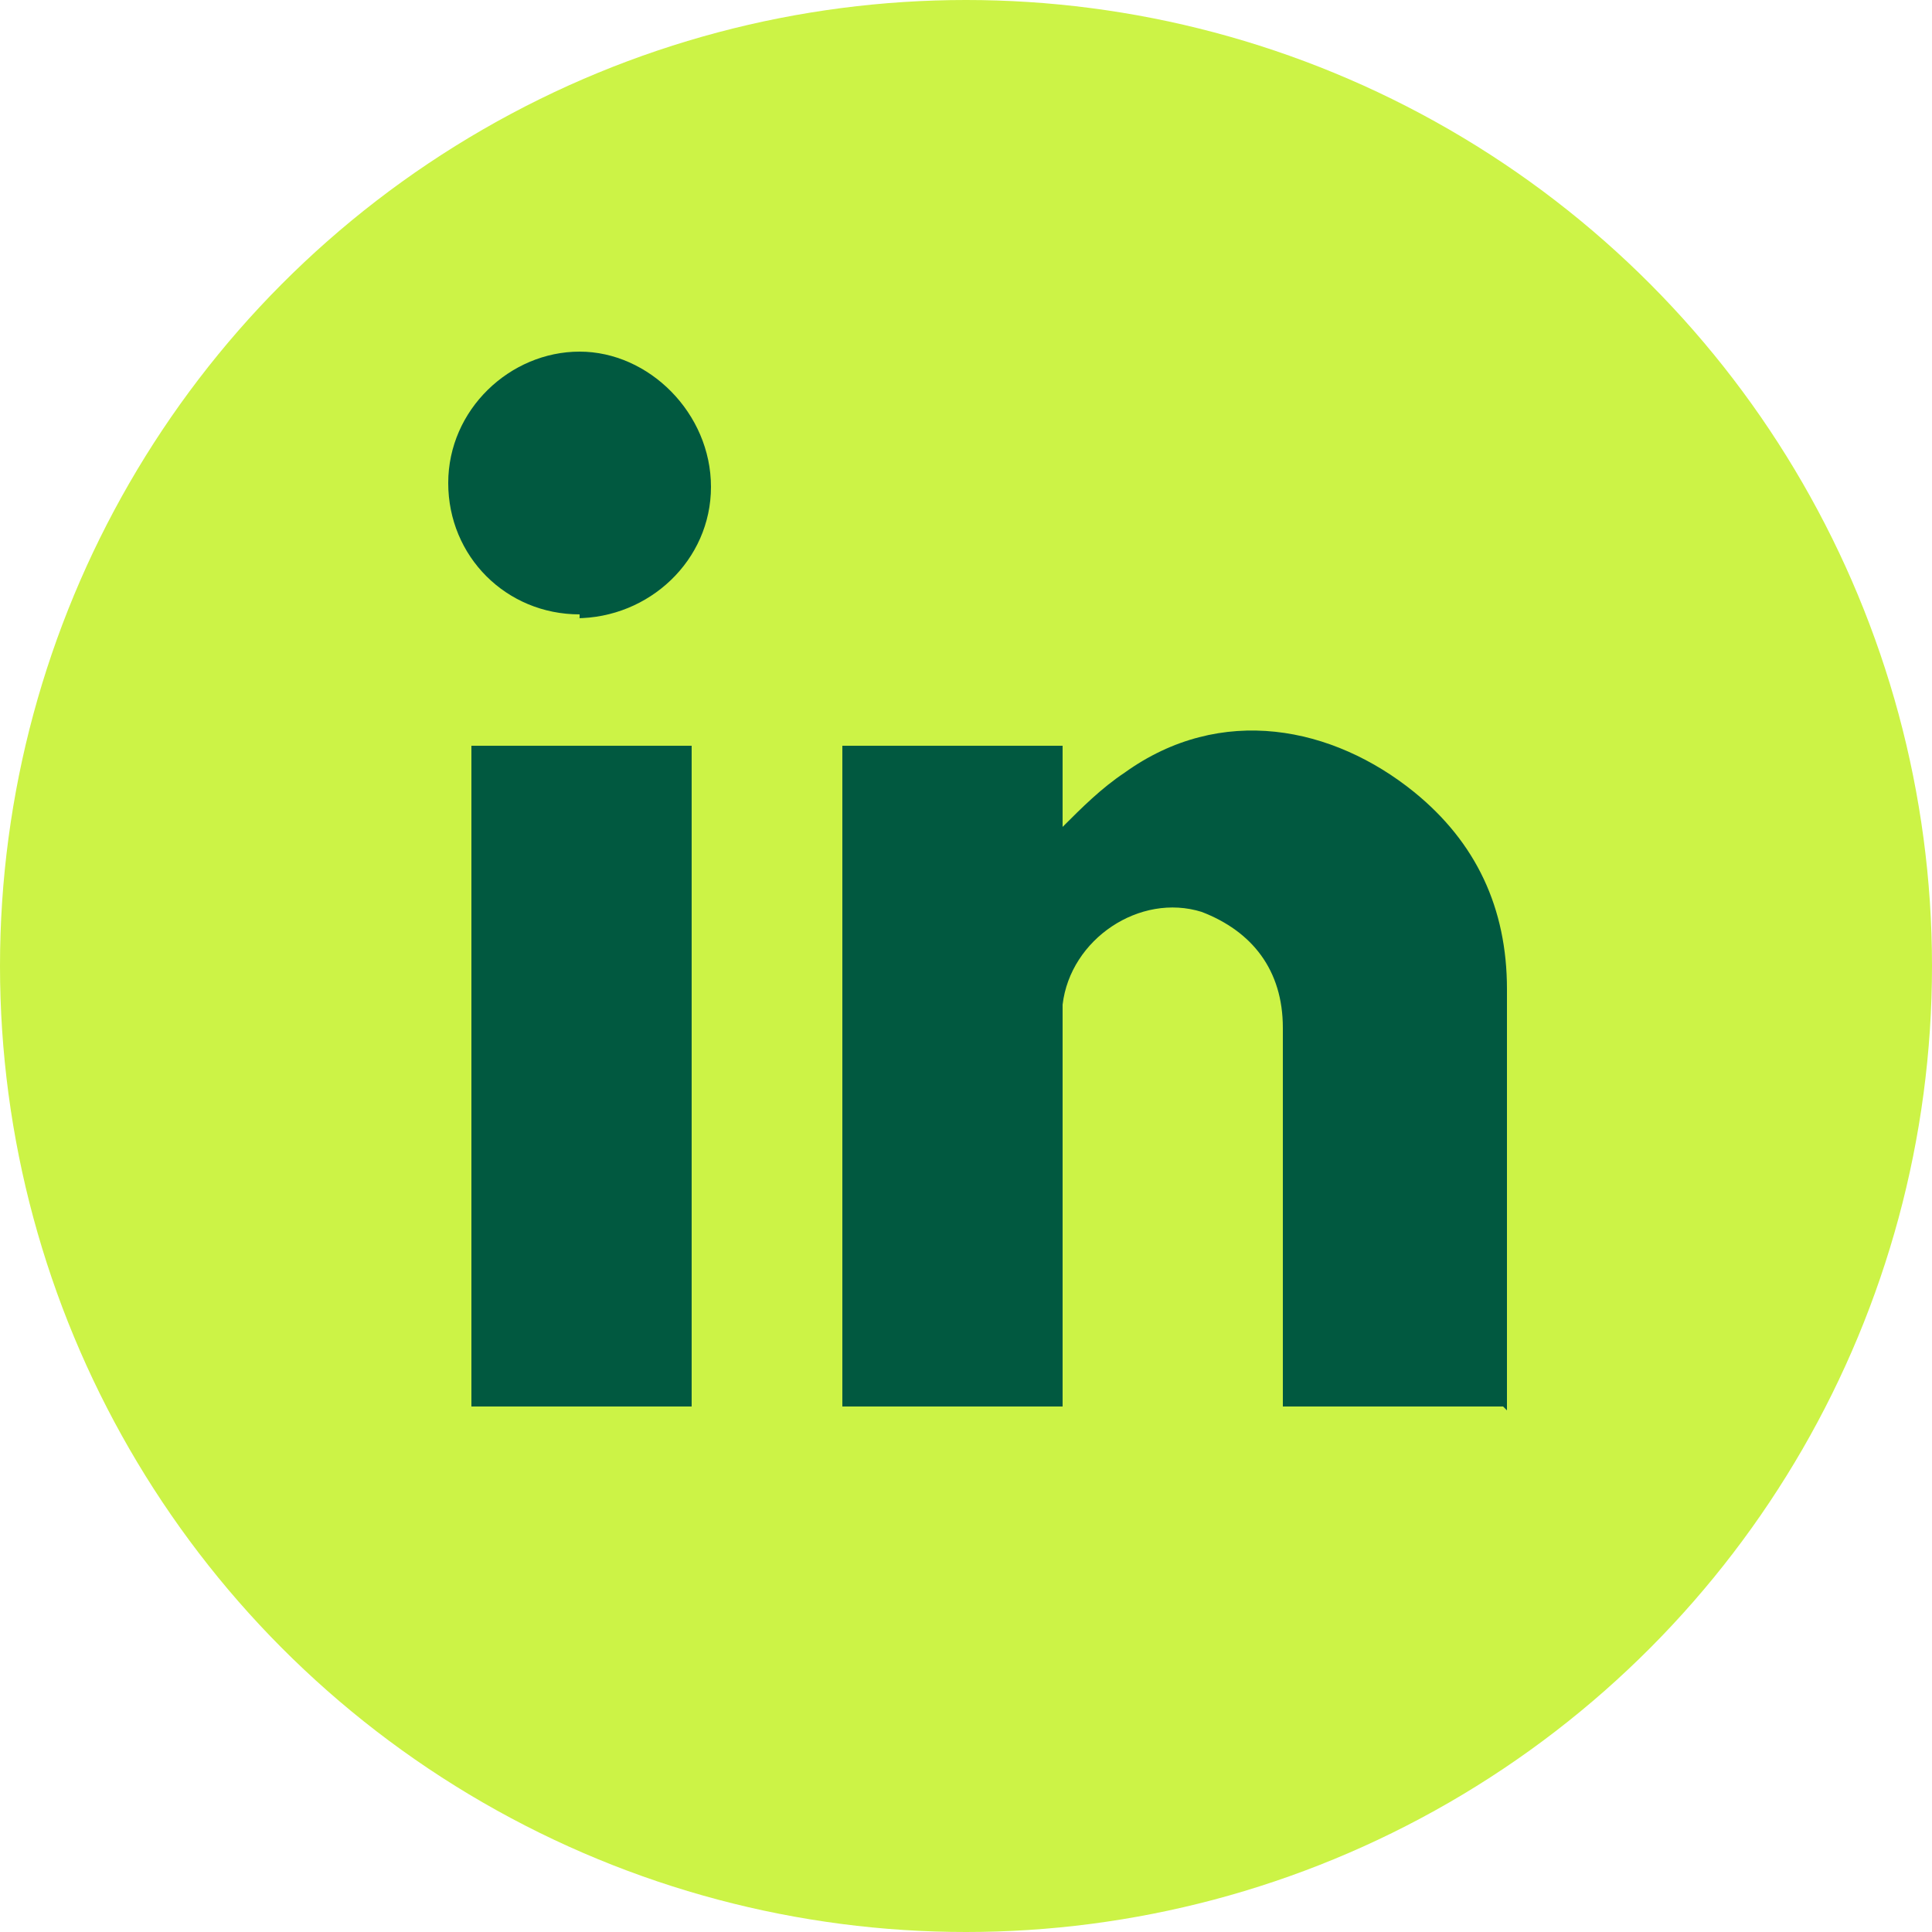 <?xml version="1.0" encoding="UTF-8"?>
<svg id="Layer_1" xmlns="http://www.w3.org/2000/svg" version="1.1" viewBox="0 0 50 50">
  <!-- Generator: Adobe Illustrator 29.0.0, SVG Export Plug-In . SVG Version: 2.1.0 Build 186)  -->
  <defs>
    <style>
      .st0 {
        fill: #015940;
      }

      .st1 {
        fill: #ccf346;
      }
    </style>
  </defs>
  <circle class="st1" cx="25" cy="25" r="25"/>
  <g id="Layer_11" data-name="Layer_1">
    <path class="st0" d="M17.9,36.4h-5.7v-17.1h5.7v17.1ZM15,15.9c-1.9,0-3.4-1.5-3.4-3.4s1.6-3.4,3.4-3.4,3.4,1.6,3.4,3.5-1.6,3.4-3.5,3.4h.1ZM38.9,36.4h-5.7v-9.8c0-1.5-.8-2.5-2.1-3-1.6-.5-3.4.7-3.6,2.4v10.4h-5.7v-17.1h5.7v2.1c.5-.5,1-1,1.6-1.4,2.5-1.8,5.4-1.2,7.5.5,1.6,1.3,2.4,3,2.4,5.1v10.9h0Z"/>
  </g>
</svg>
